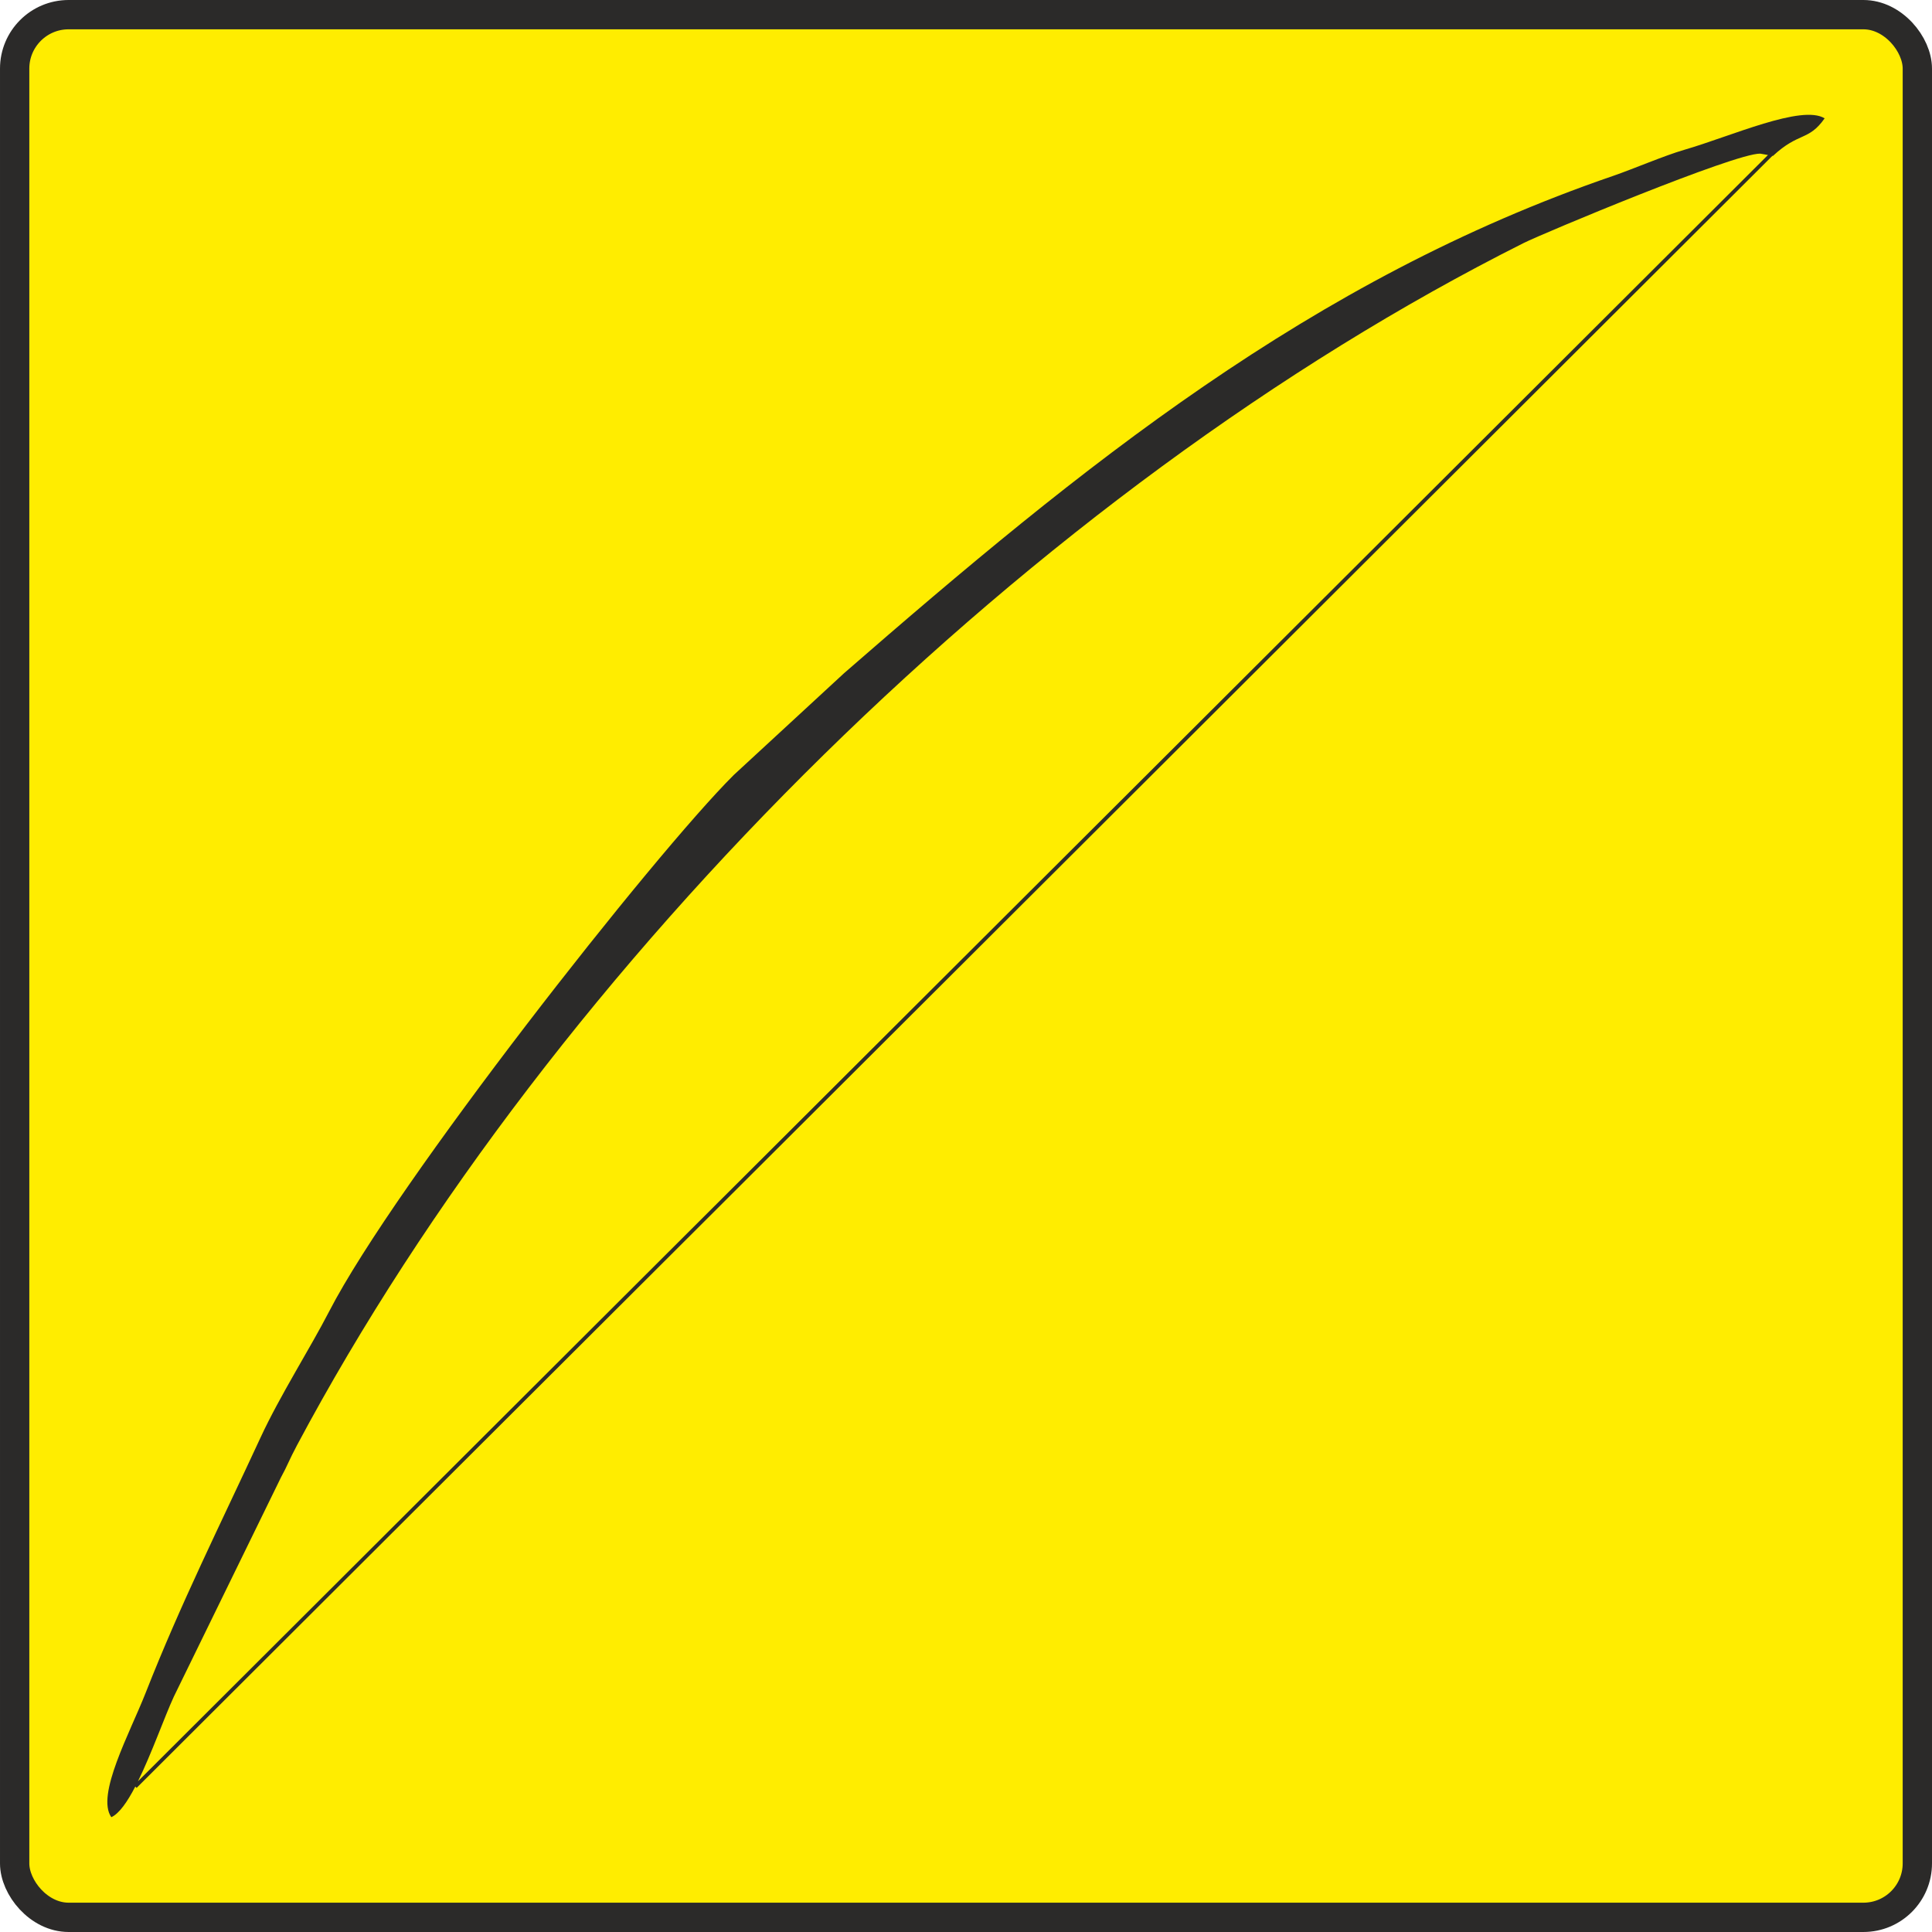 <?xml version="1.0" encoding="UTF-8"?>
<!DOCTYPE svg PUBLIC "-//W3C//DTD SVG 1.1//EN" "http://www.w3.org/Graphics/SVG/1.1/DTD/svg11.dtd">
<svg xmlns="http://www.w3.org/2000/svg" xmlns:xlink="http://www.w3.org/1999/xlink" xml:space="preserve" width="200" height="200" version="1.1" style="shape-rendering:geometricPrecision; text-rendering:geometricPrecision; image-rendering:optimizeQuality; fill-rule:evenodd; clip-rule:evenodd" viewBox="0 0 23757782 23757782">
 <defs>
  <style type="text/css">
   <![CDATA[
    .str0 {stroke:#2B2A29;stroke-width:360452}
    .fil1 {fill:#2B2A29}
    .fil0 {fill:#FFED00}
   ]]>
  </style>
 </defs>
 <g id="Ebene_x0020_1">
  <rect class="fil0 str0" x="180226" y="180226" width="23397330" height="23397330" rx="663231" ry="663231"/>
  <path class="fil1" d="M1368736 22345964c96991,-43456 197398,-188689 294965,-376499l16192 16292 20115329 -20069465c2408,619 4629,1052 6489,1167 319230,-297228 437285,-179937 635966,-462214 -281253,-173911 -1148961,219702 -1725728,386866 -248264,71931 -628844,236182 -874758,320557 -3718594,1275191 -6536895,3572870 -9459813,6117602l-1353107 1248562c-979506,972902 -4166895,5027351 -4975878,6596513 -232910,451732 -607217,1039816 -842318,1547722 -499644,1079293 -981655,2041137 -1415437,3144884 -193361,492075 -612710,1256449 -421902,1528013zm327997 -441784c168403,-341881 326267,-792389 441236,-1041259l1317322 -2695949c78737,-142796 97134,-207317 196619,-394074 3168775,-5946287 9075701,-11769040 15084475,-14784508 233314,-117089 2599088,-1106024 2909091,-1099089l95088 16739 -20043831 19998140z"/>
 </g>
</svg>
